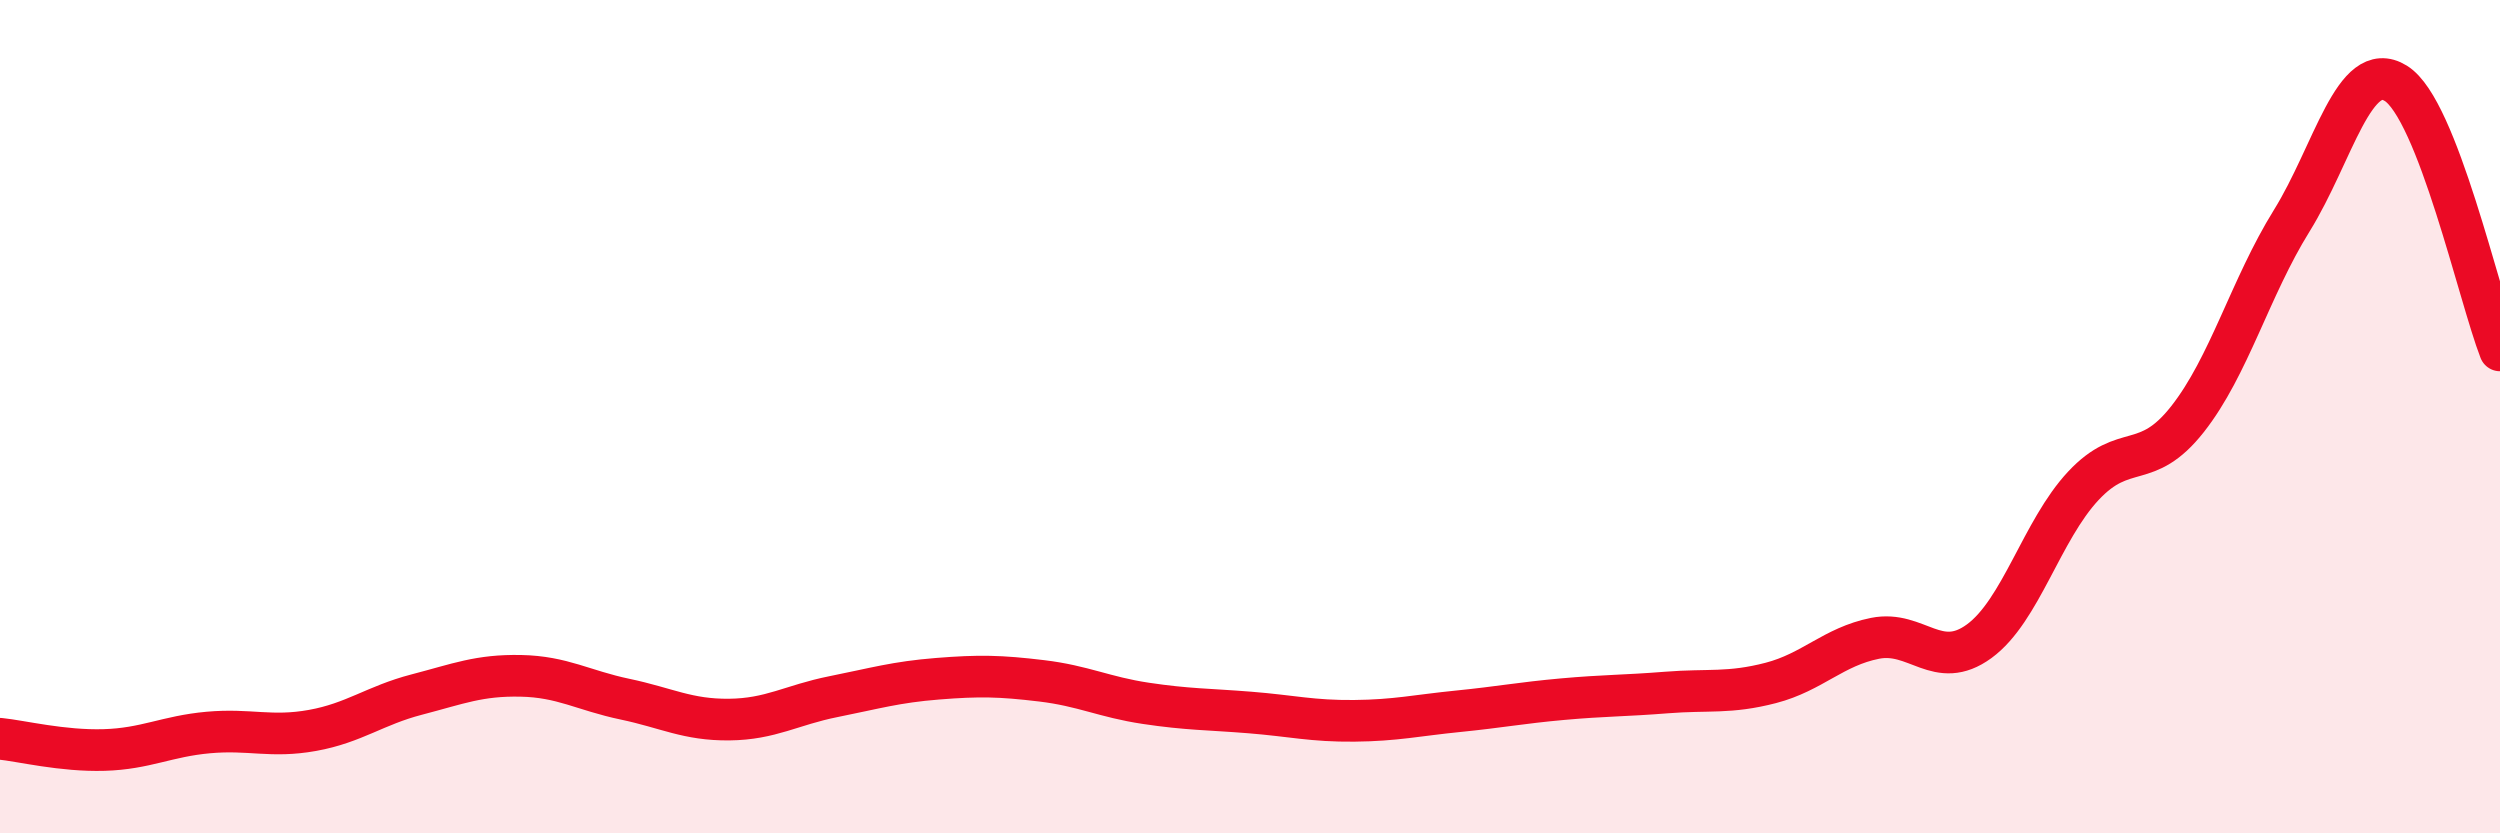 
    <svg width="60" height="20" viewBox="0 0 60 20" xmlns="http://www.w3.org/2000/svg">
      <path
        d="M 0,17.73 C 0.5,17.78 1.5,18.03 2.5,18 C 3.5,17.97 4,17.67 5,17.58 C 6,17.49 6.5,17.71 7.5,17.53 C 8.5,17.35 9,16.93 10,16.67 C 11,16.41 11.5,16.2 12.5,16.22 C 13.5,16.24 14,16.57 15,16.78 C 16,16.99 16.5,17.28 17.5,17.27 C 18.5,17.26 19,16.92 20,16.72 C 21,16.52 21.5,16.37 22.5,16.29 C 23.5,16.21 24,16.22 25,16.34 C 26,16.46 26.5,16.73 27.5,16.88 C 28.5,17.03 29,17.02 30,17.1 C 31,17.18 31.5,17.31 32.5,17.3 C 33.5,17.29 34,17.17 35,17.07 C 36,16.97 36.5,16.87 37.5,16.78 C 38.5,16.69 39,16.7 40,16.62 C 41,16.54 41.5,16.65 42.5,16.39 C 43.5,16.13 44,15.52 45,15.32 C 46,15.12 46.5,16.12 47.5,15.39 C 48.5,14.66 49,12.73 50,11.66 C 51,10.59 51.5,11.33 52.5,10.06 C 53.5,8.79 54,6.91 55,5.3 C 56,3.69 56.5,1.38 57.5,2 C 58.5,2.62 59.5,7.13 60,8.41L60 20L0 20Z"
        fill="#EB0A25"
        opacity="0.1"
        stroke-linecap="round"
        stroke-linejoin="round"
      />
      <path
        d="M 0,17.73 C 0.5,17.78 1.5,18.03 2.5,18 C 3.5,17.97 4,17.67 5,17.58 C 6,17.49 6.5,17.71 7.5,17.53 C 8.5,17.35 9,16.93 10,16.67 C 11,16.41 11.5,16.2 12.5,16.22 C 13.5,16.24 14,16.57 15,16.78 C 16,16.99 16.5,17.28 17.5,17.27 C 18.5,17.26 19,16.92 20,16.72 C 21,16.52 21.5,16.37 22.5,16.29 C 23.5,16.21 24,16.22 25,16.34 C 26,16.46 26.5,16.73 27.5,16.88 C 28.5,17.03 29,17.02 30,17.1 C 31,17.18 31.5,17.31 32.5,17.3 C 33.5,17.29 34,17.17 35,17.07 C 36,16.97 36.5,16.87 37.5,16.78 C 38.5,16.69 39,16.7 40,16.62 C 41,16.54 41.5,16.65 42.5,16.39 C 43.5,16.13 44,15.52 45,15.32 C 46,15.12 46.5,16.12 47.5,15.39 C 48.5,14.66 49,12.73 50,11.66 C 51,10.59 51.5,11.33 52.5,10.06 C 53.5,8.79 54,6.91 55,5.3 C 56,3.69 56.5,1.38 57.5,2 C 58.5,2.62 59.5,7.13 60,8.41"
        stroke="#EB0A25"
        stroke-width="1"
        fill="none"
        stroke-linecap="round"
        stroke-linejoin="round"
      />
    </svg>
  
